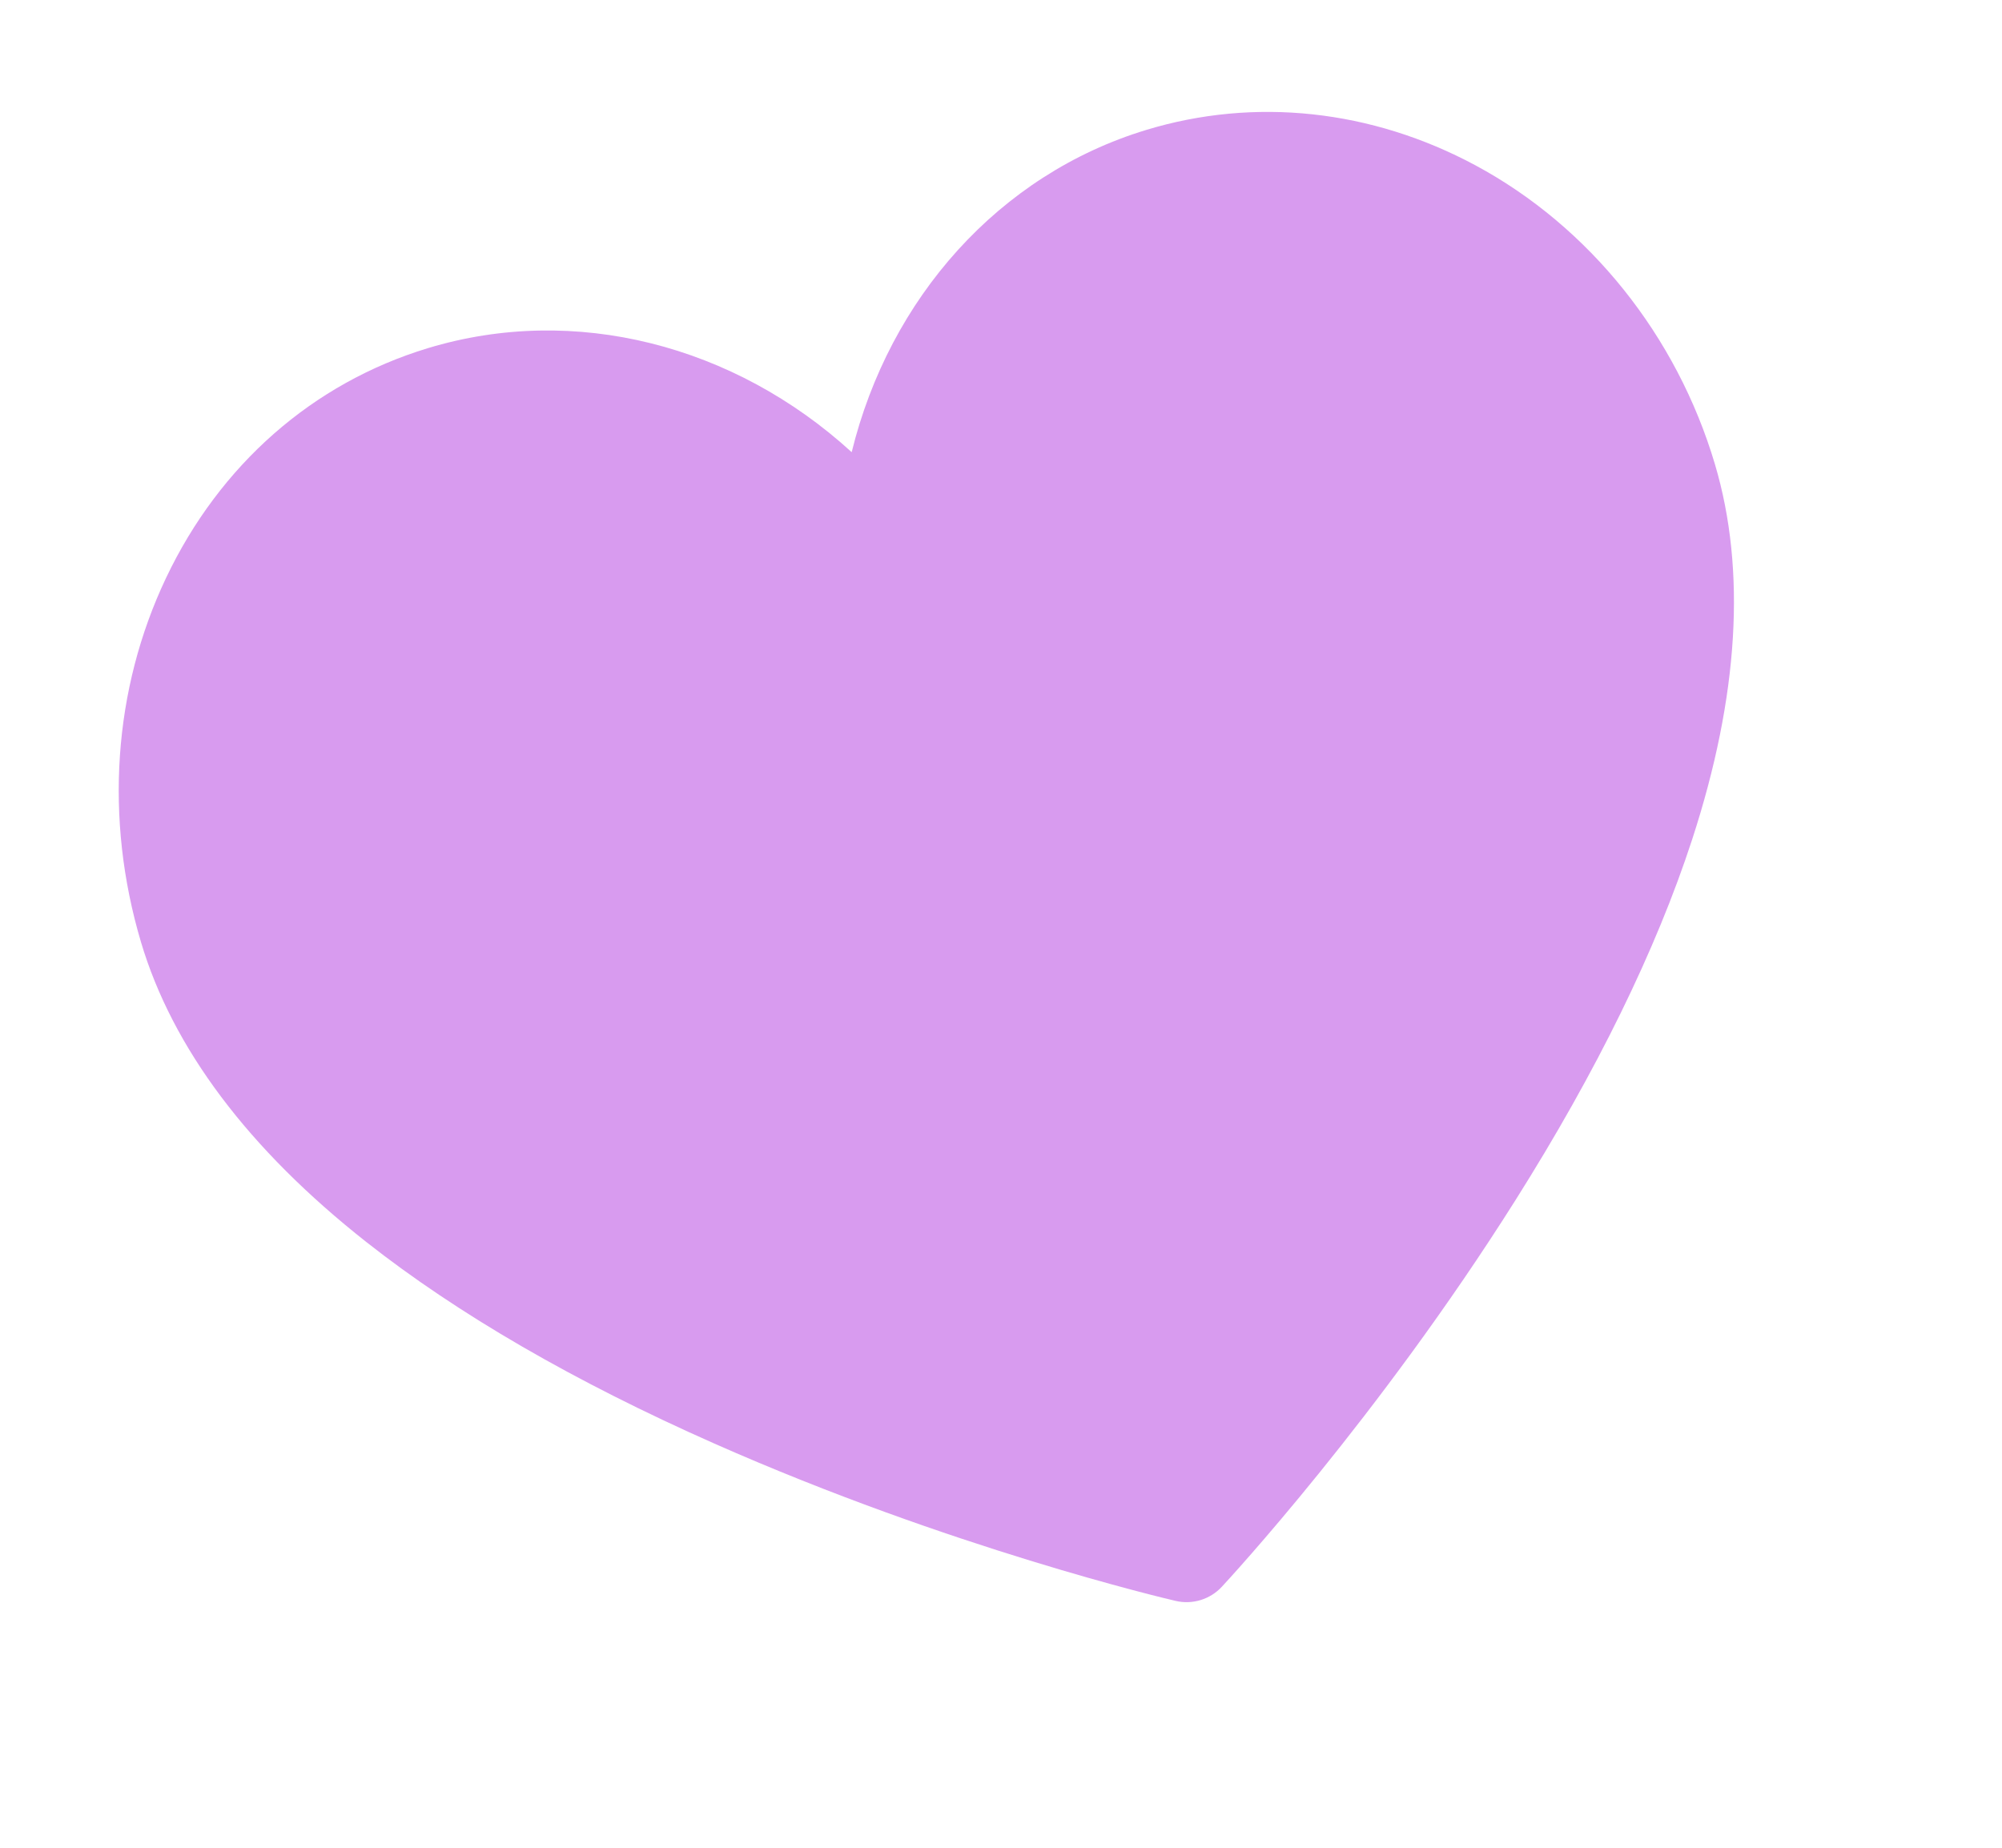 <svg width="65" height="60" viewBox="0 0 65 60" fill="none" xmlns="http://www.w3.org/2000/svg">
<path d="M38.978 51.958C38.72 52.036 38.441 52.048 38.169 51.984C37.874 51.916 30.844 50.262 23.195 46.876C18.661 44.87 14.86 42.668 11.897 40.333C8.062 37.311 5.6 34.032 4.576 30.587C3.386 26.578 3.676 22.38 5.392 18.765C7.138 15.09 10.154 12.442 13.884 11.308C18.664 9.856 23.848 11.206 27.652 14.683C28.879 9.677 32.435 5.671 37.216 4.219C40.74 3.148 44.536 3.557 47.907 5.37C51.606 7.36 54.44 10.899 55.681 15.079C56.702 18.518 56.453 22.615 54.941 27.256C53.771 30.845 51.841 34.787 49.204 38.971C44.753 46.033 39.875 51.305 39.669 51.526C39.478 51.732 39.238 51.879 38.978 51.958Z" fill="#d89bef"/>
</svg>

